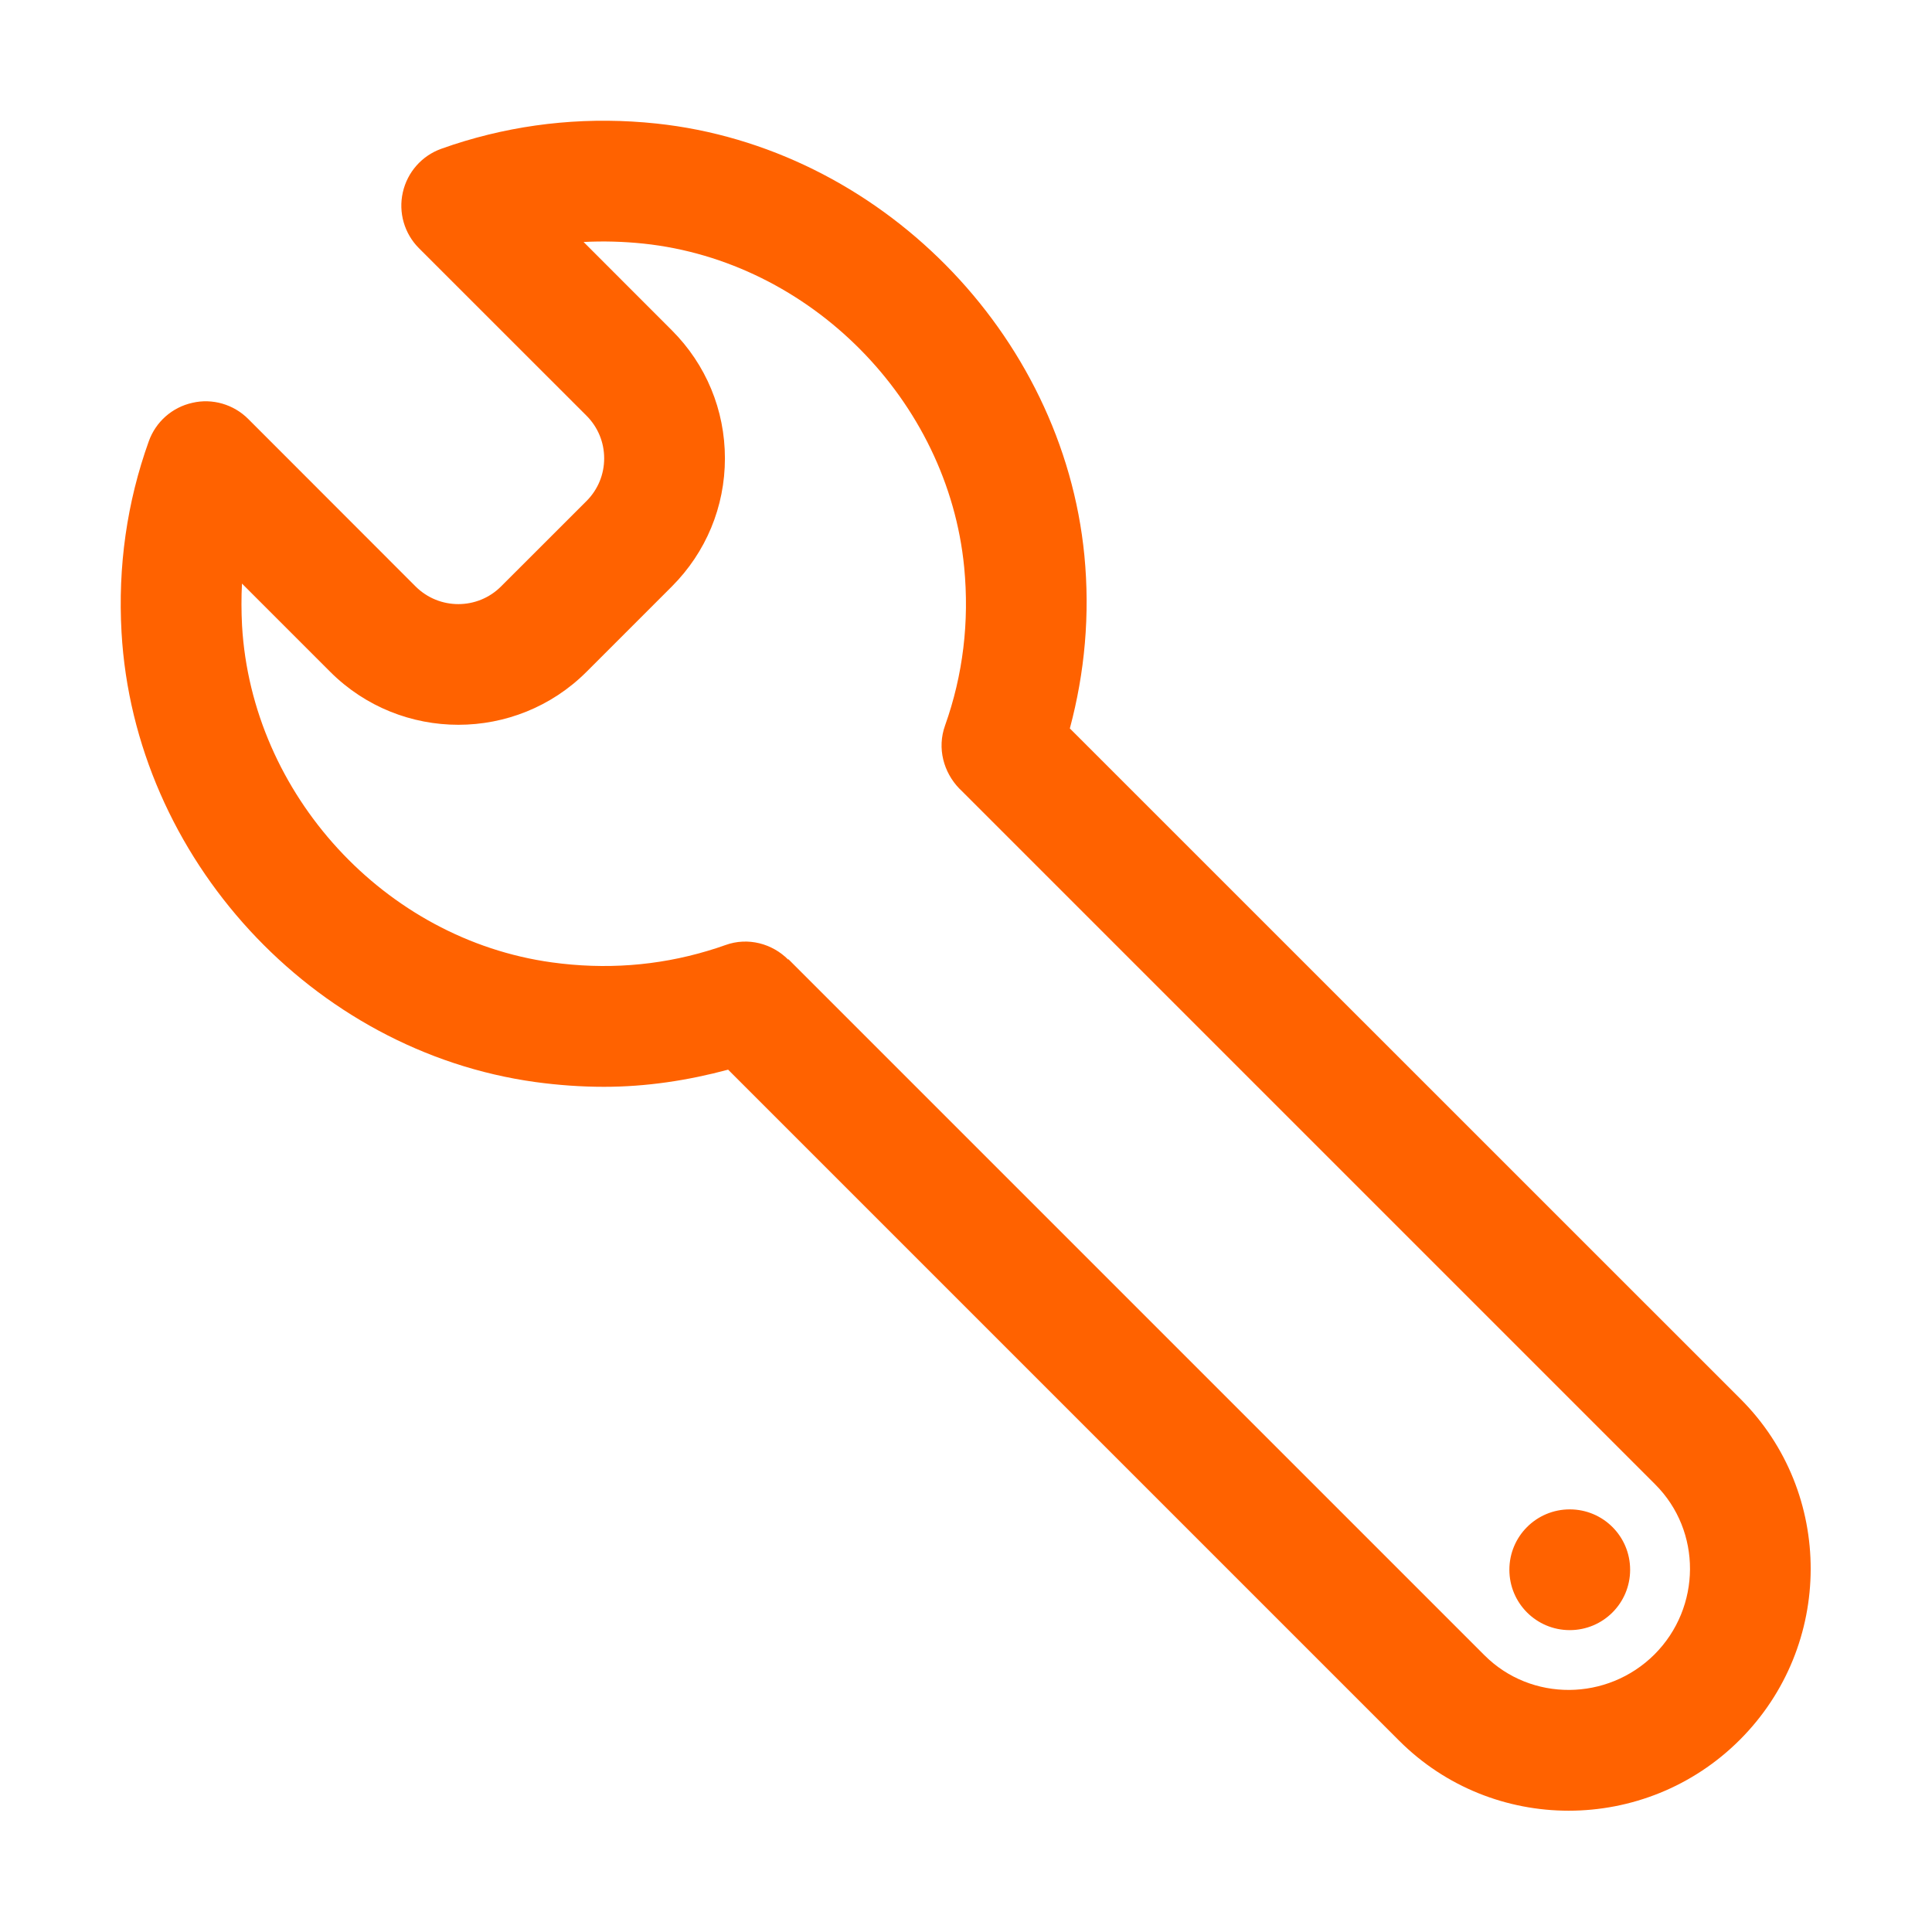 <?xml version="1.0" encoding="UTF-8"?>
<svg width="32px" height="32px" viewBox="0 0 32 32" version="1.1" xmlns="http://www.w3.org/2000/svg" xmlns:xlink="http://www.w3.org/1999/xlink">
    <title>Savings_goals / Tools_Outline</title>
    <g id="Savings_goals-/-Tools_Outline" stroke="none" stroke-width="1" fill="none" fill-rule="evenodd">
        <path d="M7.699,2.336 C8.727,2.028 9.793,1.932 10.871,2.046 C14.554,2.437 17.602,5.514 17.961,9.203 C18.055,10.18 17.968,11.139 17.72,12.065 L17.72,12.065 L28.831,23.174 C30.382,24.725 30.377,27.257 28.817,28.817 C28.035,29.599 27.007,29.991 25.982,29.991 C24.964,29.991 23.947,29.604 23.174,28.831 L23.174,28.831 L12.06,17.717 C11.388,17.897 10.702,18.001 10.004,18.001 C9.628,18.001 9.248,17.974 8.867,17.922 C5.173,17.412 2.225,14.21 2.013,10.474 C1.951,9.383 2.102,8.319 2.464,7.31 C2.579,6.987 2.851,6.746 3.186,6.672 C3.517,6.594 3.87,6.697 4.112,6.94 L4.112,6.94 L6.884,9.714 C7.276,10.104 7.91,10.103 8.299,9.713 L8.299,9.713 L9.714,8.299 C9.903,8.11 10.007,7.859 10.007,7.592 C10.007,7.325 9.903,7.074 9.714,6.885 L9.714,6.885 L6.94,4.112 C6.698,3.87 6.596,3.521 6.672,3.186 C6.747,2.852 6.987,2.579 7.31,2.464 C7.435,2.419 7.571,2.374 7.699,2.336 Z M9.995,4 L9.666,4.008 L11.128,5.471 C11.694,6.037 12.007,6.791 12.007,7.592 C12.007,8.393 11.694,9.147 11.128,9.714 L11.128,9.714 L9.714,11.128 C8.545,12.296 6.641,12.298 5.47,11.128 L5.47,11.128 L4.008,9.666 C3.996,9.895 3.997,10.127 4.009,10.361 C4.17,13.16 6.375,15.559 9.14,15.94 C10.022,16.062 10.886,15.998 11.715,15.751 C11.818,15.721 11.918,15.688 12.016,15.653 C12.39,15.518 12.79,15.629 13.054,15.893 L13.054,15.893 L13.059,15.888 L24.588,27.417 C25.36,28.189 26.623,28.179 27.403,27.403 C28.182,26.623 28.189,25.36 27.417,24.588 L27.417,24.588 L15.918,13.089 L15.889,13.061 C15.629,12.792 15.518,12.393 15.653,12.017 C15.951,11.181 16.057,10.299 15.97,9.396 C15.702,6.632 13.419,4.327 10.66,4.035 C10.326,4 9.992,3.991 9.666,4.008 L9.995,4 Z M26,25 C26.553,25 27,25.447 27,26 C27,26.553 26.553,27 26,27 C25.447,27 25,26.553 25,26 C25,25.447 25.447,25 26,25 Z" id="Tools_Outline" fill="#FF6200"></path>
    </g>
</svg>
